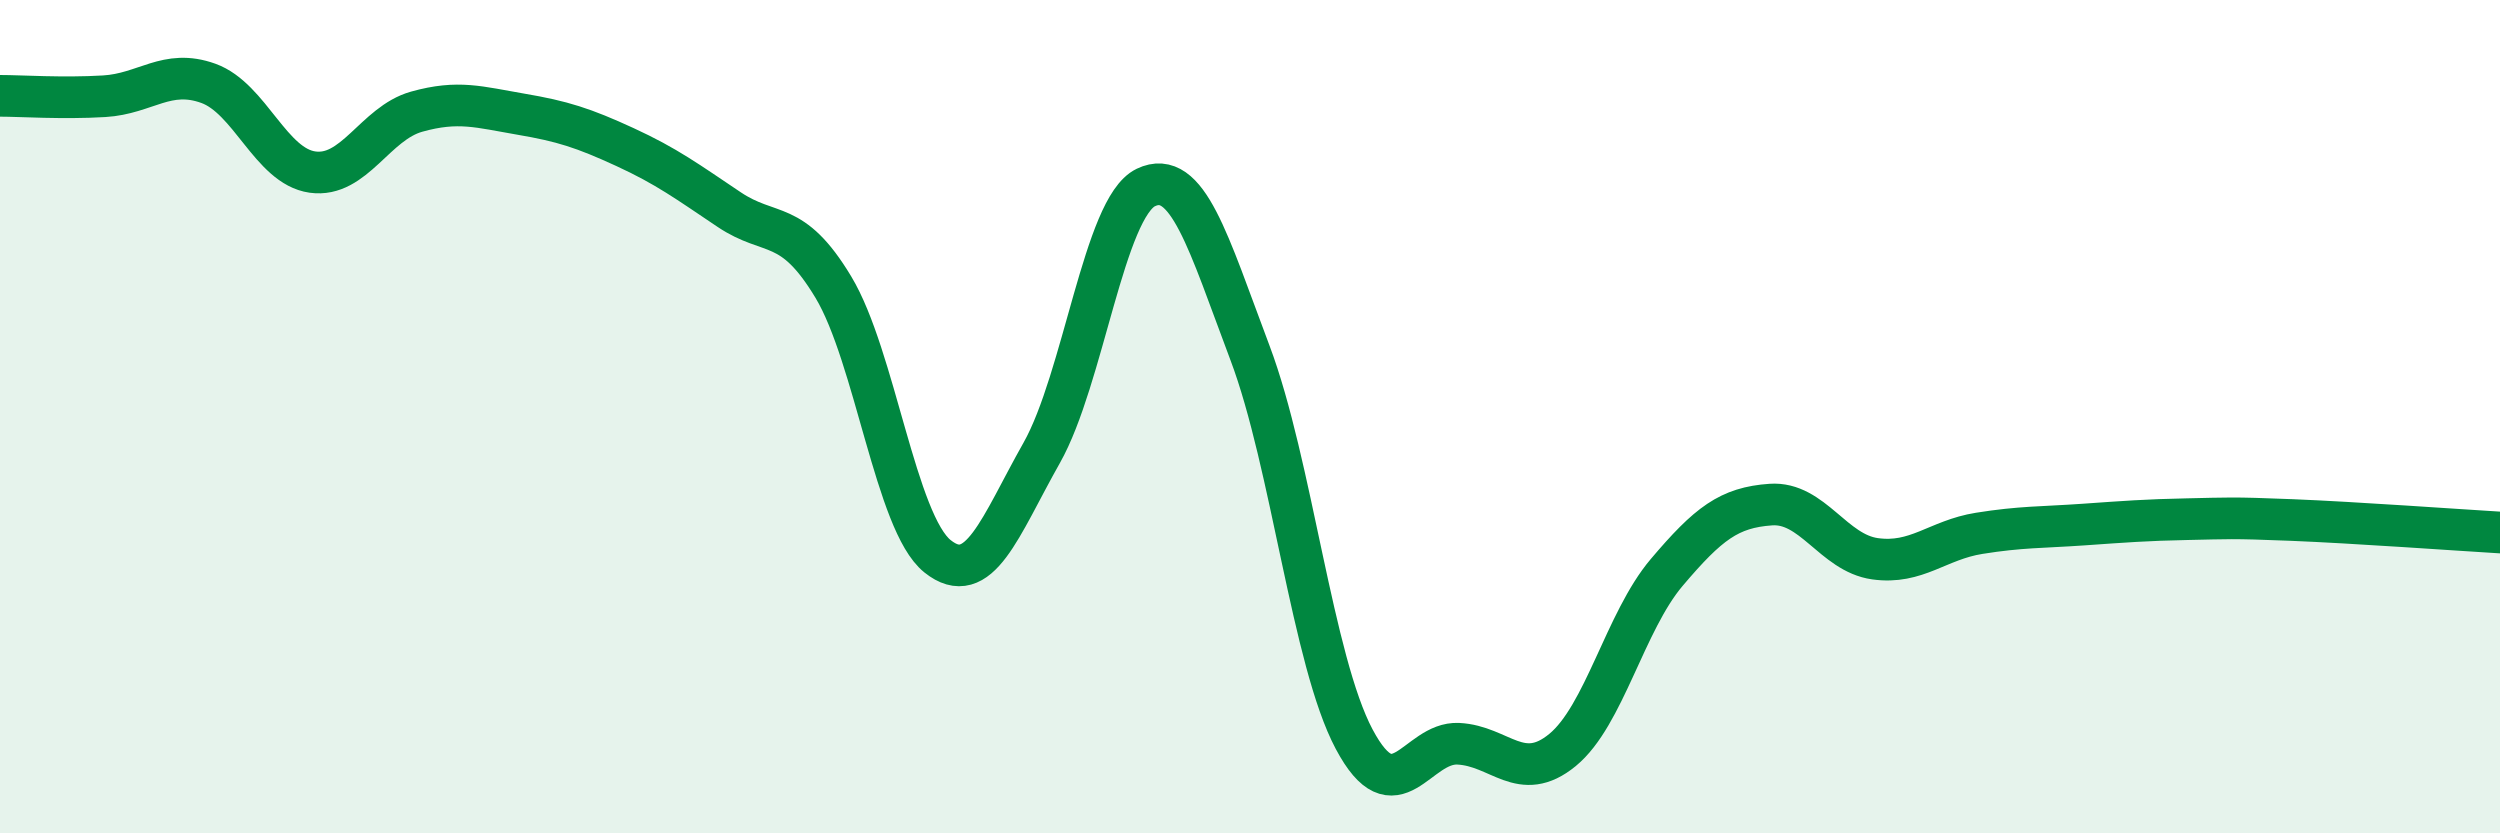 
    <svg width="60" height="20" viewBox="0 0 60 20" xmlns="http://www.w3.org/2000/svg">
      <path
        d="M 0,2.3 C 0.5,2.3 1.5,2.37 2.5,2.31 C 3.5,2.25 4,1.64 5,2 C 6,2.36 6.5,3.99 7.5,4.13 C 8.5,4.27 9,2.96 10,2.68 C 11,2.4 11.5,2.57 12.5,2.74 C 13.5,2.91 14,3.07 15,3.53 C 16,3.99 16.5,4.36 17.5,5.03 C 18.5,5.7 19,5.23 20,6.89 C 21,8.55 21.5,12.55 22.5,13.35 C 23.5,14.15 24,12.64 25,10.87 C 26,9.1 26.5,4.98 27.5,4.5 C 28.5,4.02 29,5.82 30,8.47 C 31,11.12 31.5,15.86 32.5,17.74 C 33.5,19.62 34,17.8 35,17.85 C 36,17.9 36.5,18.82 37.5,18 C 38.5,17.18 39,14.92 40,13.74 C 41,12.56 41.5,12.18 42.5,12.11 C 43.5,12.04 44,13.27 45,13.41 C 46,13.55 46.5,12.96 47.5,12.8 C 48.5,12.64 49,12.66 50,12.59 C 51,12.52 51.5,12.48 52.5,12.46 C 53.5,12.44 53.5,12.42 55,12.48 C 56.5,12.54 59,12.72 60,12.78L60 20L0 20Z"
        fill="#008740"
        opacity="0.1"
        stroke-linecap="round"
        stroke-linejoin="round"
      />
      <path
        d="M 0,2.3 C 0.5,2.3 1.5,2.37 2.5,2.31 C 3.5,2.25 4,1.64 5,2 C 6,2.36 6.5,3.99 7.5,4.13 C 8.5,4.27 9,2.96 10,2.68 C 11,2.4 11.5,2.57 12.5,2.74 C 13.5,2.91 14,3.07 15,3.53 C 16,3.99 16.5,4.36 17.5,5.03 C 18.5,5.7 19,5.23 20,6.89 C 21,8.55 21.5,12.55 22.5,13.35 C 23.5,14.15 24,12.64 25,10.87 C 26,9.1 26.5,4.98 27.5,4.5 C 28.5,4.02 29,5.82 30,8.47 C 31,11.12 31.5,15.86 32.5,17.74 C 33.5,19.62 34,17.8 35,17.85 C 36,17.9 36.5,18.82 37.5,18 C 38.5,17.18 39,14.92 40,13.74 C 41,12.56 41.5,12.18 42.5,12.11 C 43.5,12.04 44,13.27 45,13.41 C 46,13.55 46.5,12.96 47.5,12.8 C 48.5,12.64 49,12.66 50,12.59 C 51,12.52 51.5,12.48 52.5,12.46 C 53.5,12.44 53.5,12.42 55,12.48 C 56.5,12.54 59,12.72 60,12.78"
        stroke="#008740"
        stroke-width="1"
        fill="none"
        stroke-linecap="round"
        stroke-linejoin="round"
      />
    </svg>
  